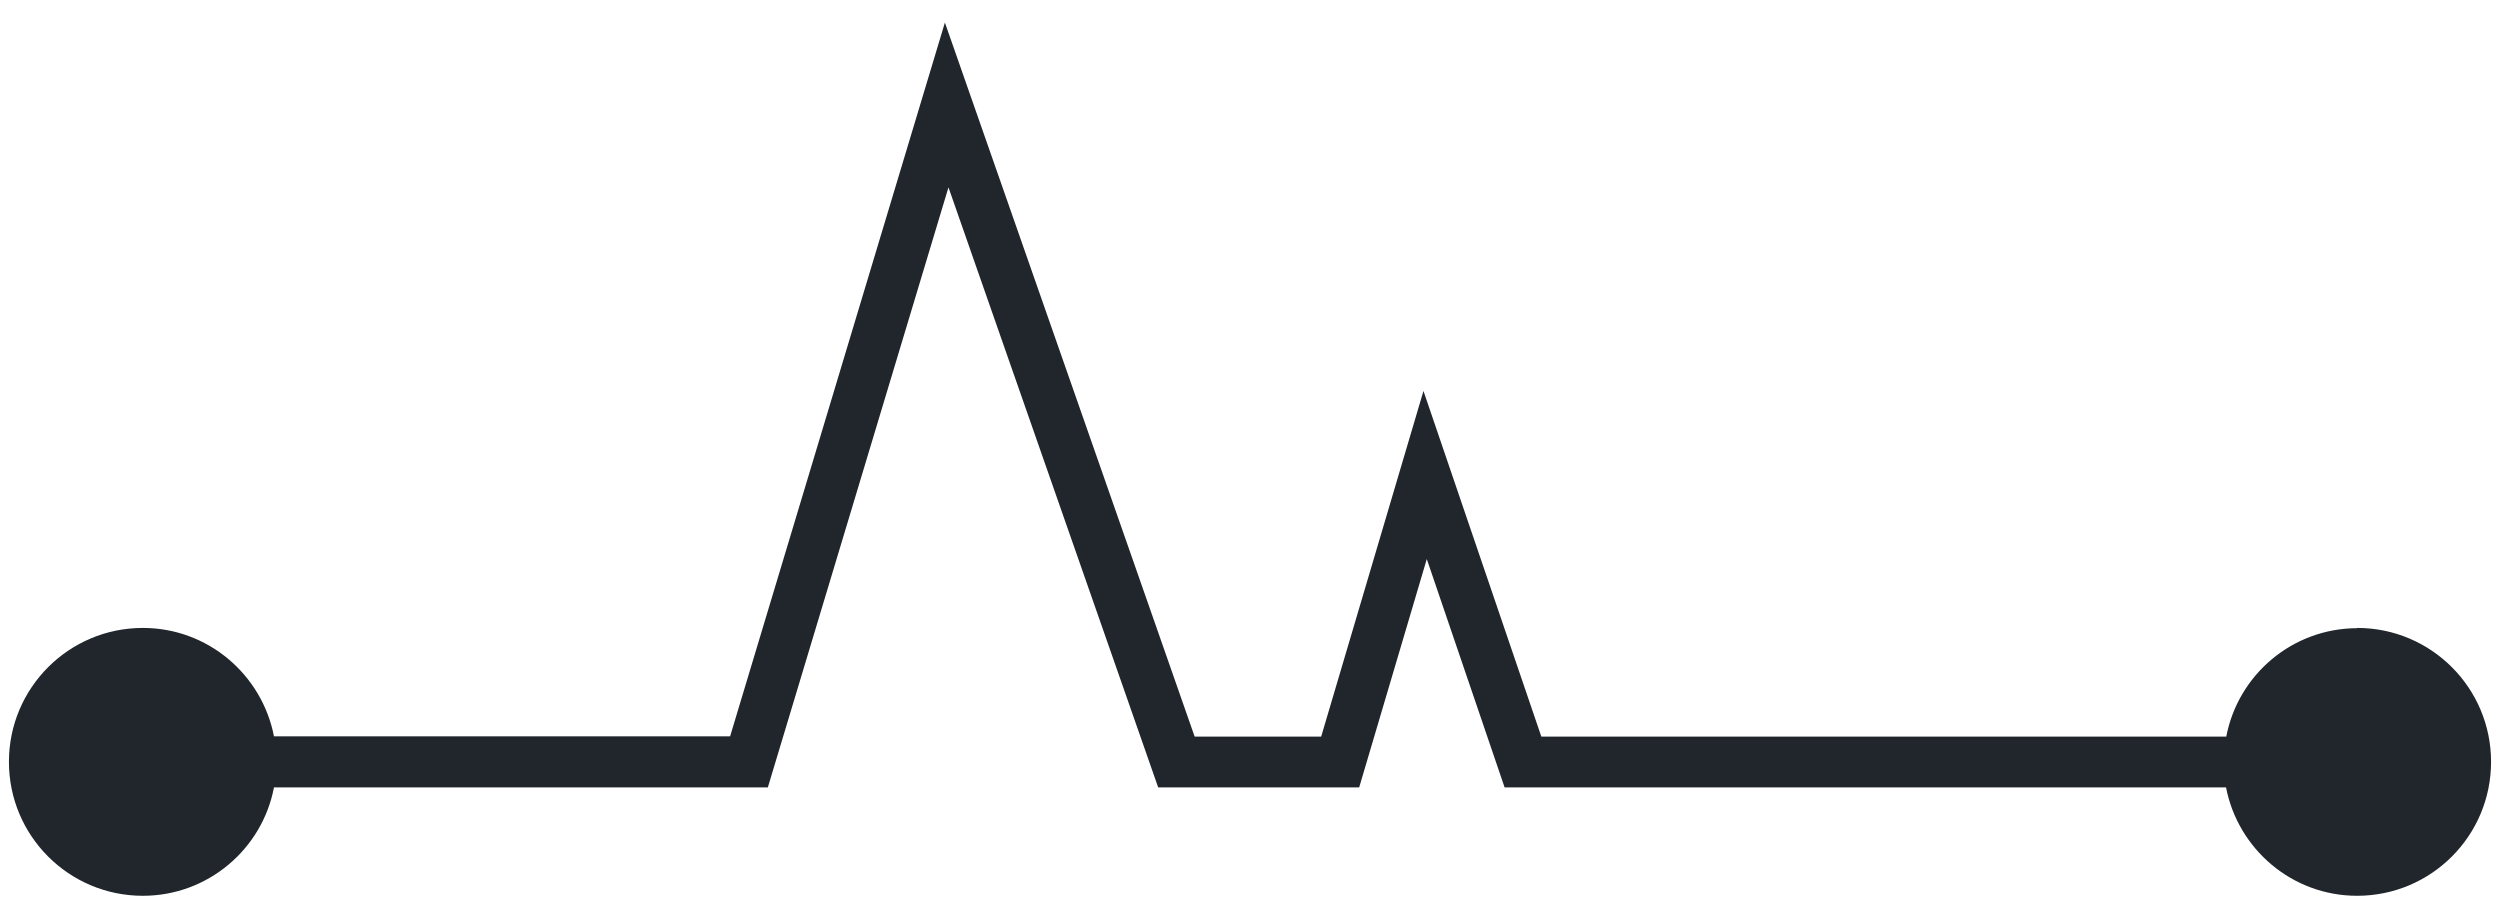 <svg width="98" height="36" viewBox="0 0 98 36" fill="none" xmlns="http://www.w3.org/2000/svg">
<g id="_7" clip-path="url(#clip0_937_708)">
<path id="Vector" d="M92.41 24.625C89.86 24.625 87.73 26.455 87.27 28.875H60.42L55.8 15.325L51.79 28.875H46.83L37.04 0.885L28.62 28.865H10.74C10.27 26.445 8.15 24.615 5.6 24.615C2.7 24.615 0.35 26.965 0.35 29.865C0.35 32.765 2.7 35.115 5.6 35.115C8.15 35.115 10.28 33.285 10.74 30.865H30.1L37.18 7.345L45.4 30.865H53.28L55.93 21.915L58.98 30.865H87.26C87.73 33.285 89.85 35.115 92.4 35.115C95.3 35.115 97.65 32.765 97.65 29.865C97.65 26.965 95.3 24.615 92.4 24.615L92.41 24.625Z" fill="#20262B"/>
</g>
<defs>
<clipPath id="clip0_937_708">
<rect width="97.3" height="34.23" fill="white" transform="translate(0.35 0.885)"/>
</clipPath>
</defs>
</svg>
